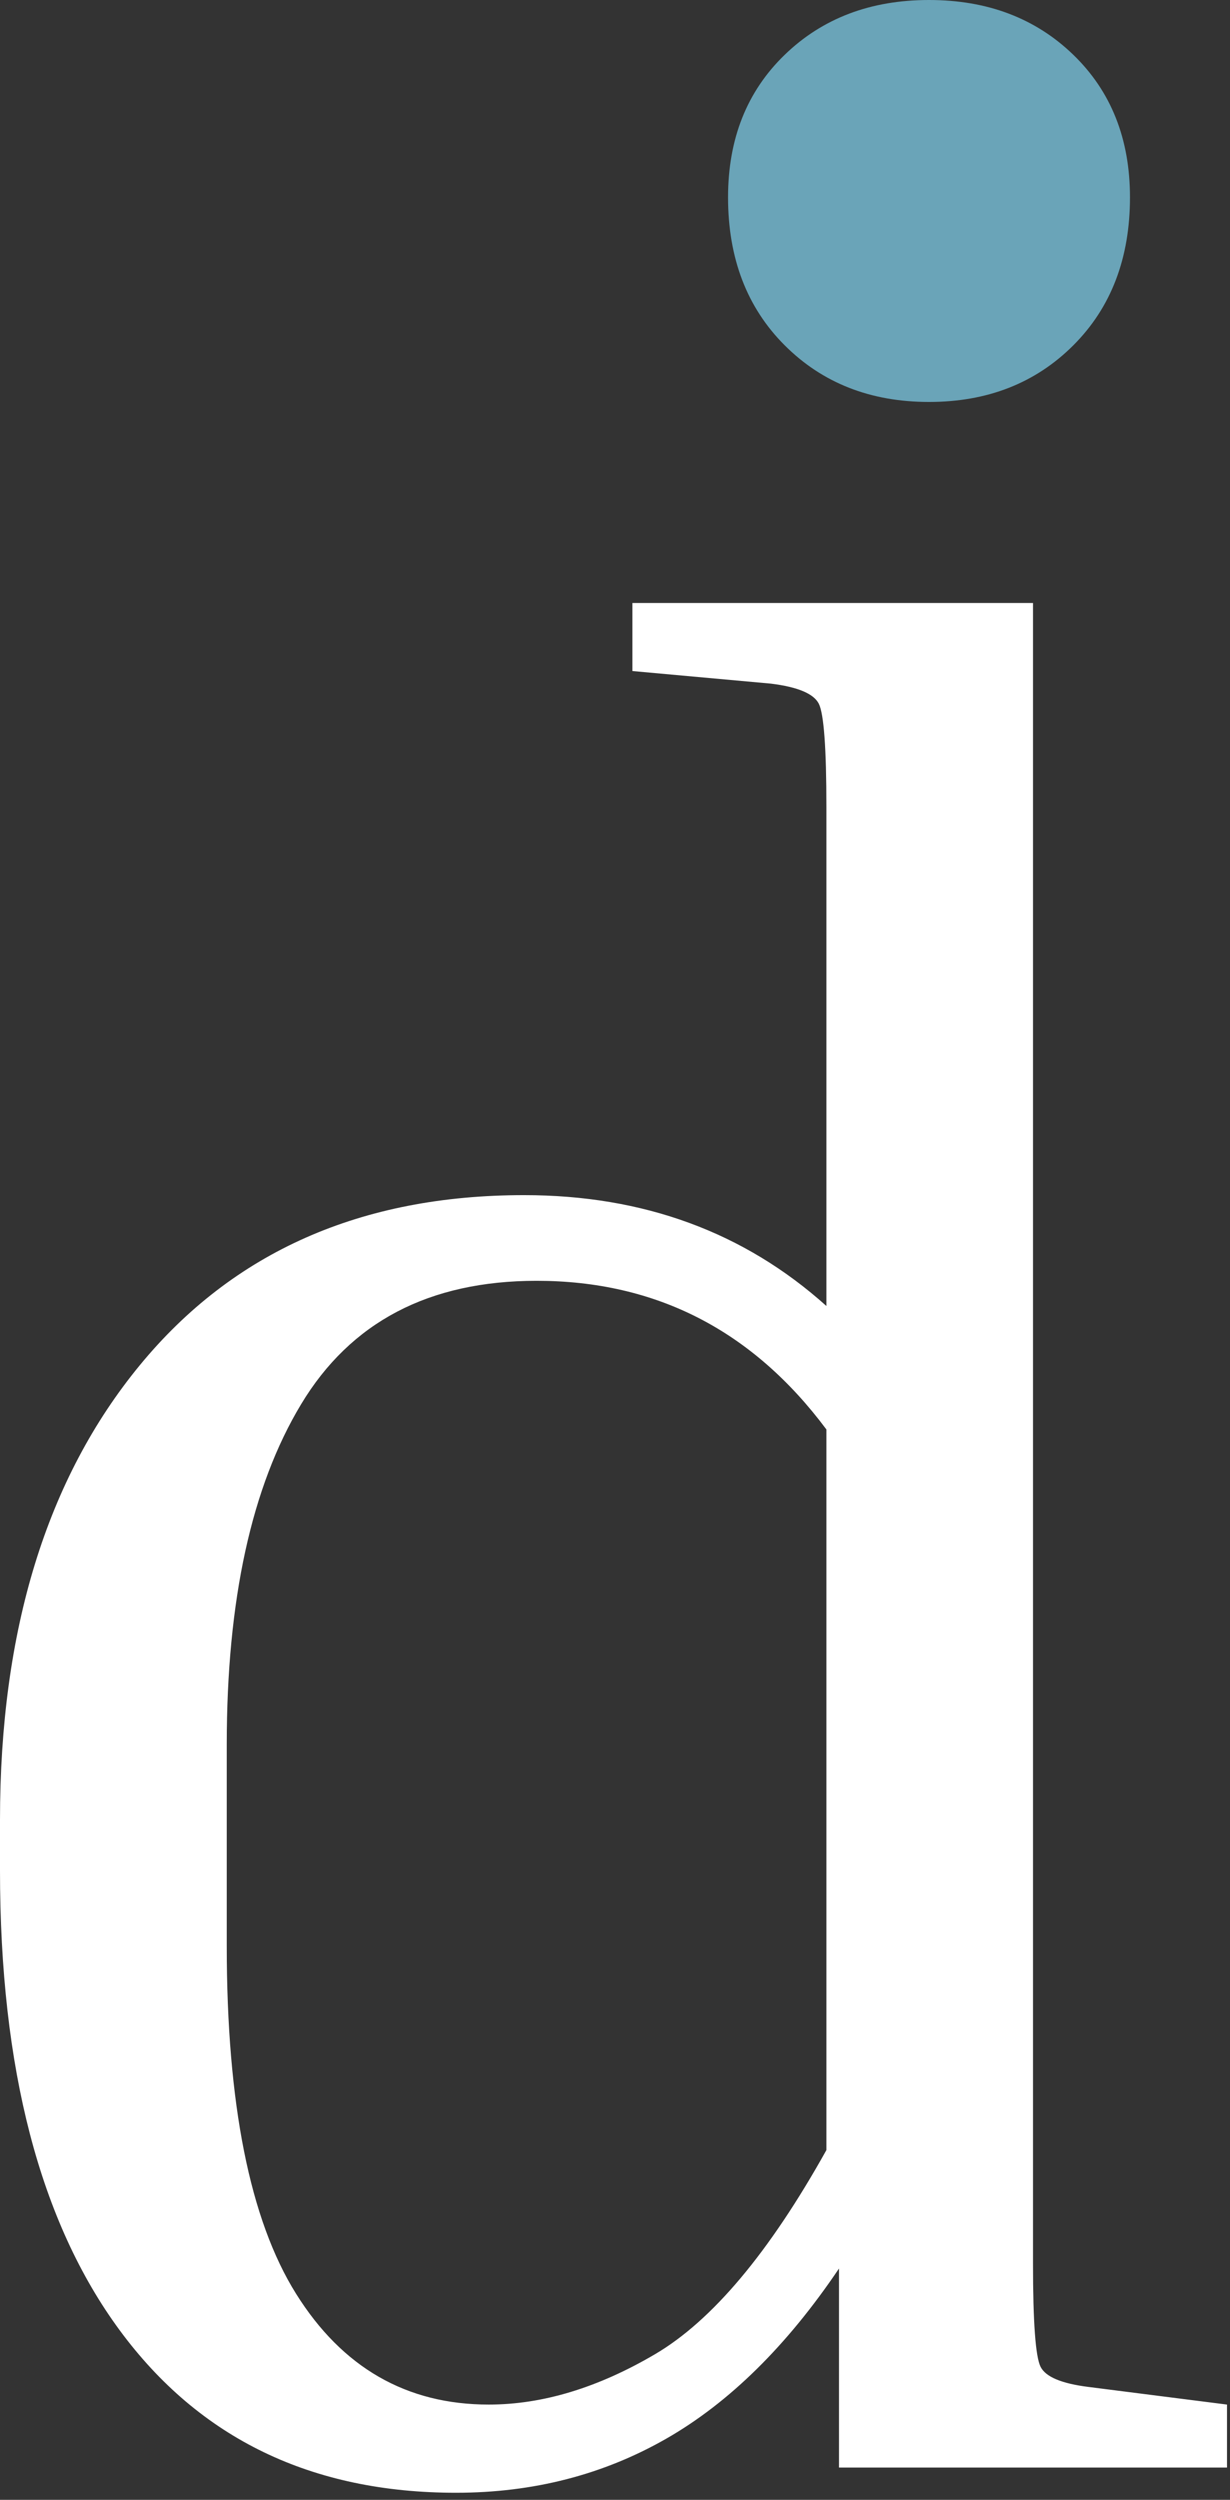 <?xml version="1.0" encoding="UTF-8"?>
<svg width="62px" height="126px" viewBox="0 0 62 126" version="1.1" xmlns="http://www.w3.org/2000/svg" xmlns:xlink="http://www.w3.org/1999/xlink">
    <rect x="0" y="0" width="62" height="126" fill="#333333" stroke="none"/>
    <!-- Generator: Sketch 62 (91390) - https://sketch.com -->
    <title>donnerbauer-d-weiss</title>
    <desc>Created with Sketch.</desc>
    <g id="Website" stroke="none" stroke-width="1" fill="none" fill-rule="evenodd">
        <g id="Startseite-V1" transform="translate(-1348, -1027)" fill-rule="nonzero">
            <g id="donnerbauer-d-weiss" transform="translate(1348, 1027)">
                <path d="M22.987,125.644 C26.882,125.644 30.416,124.733 33.592,122.913 C36.767,121.093 39.666,118.235 42.291,114.341 L42.291,114.341 L42.291,124.374 L61.849,124.374 L61.849,121.199 L54.864,120.31 C53.509,120.14 52.705,119.802 52.451,119.294 C52.197,118.786 52.07,117.05 52.07,114.087 L52.07,30.394 L31.877,30.394 L31.877,33.823 L38.862,34.458 C40.217,34.627 41.021,34.966 41.275,35.474 C41.529,35.982 41.656,37.717 41.656,40.681 L41.656,40.681 L41.656,65.827 C37.507,62.101 32.427,60.239 26.416,60.239 C18.203,60.239 11.748,63.096 7.048,68.811 C2.349,74.526 4.69994414e-15,82.167 4.69994414e-15,91.735 L4.69994414e-15,91.735 L4.69994414e-15,94.275 C4.69994414e-15,104.265 2.011,111.991 6.032,117.452 C10.054,122.913 15.706,125.644 22.987,125.644 Z M24.638,121.199 C20.489,121.199 17.251,119.336 14.922,115.611 C12.594,111.885 11.43,106.043 11.43,98.085 L11.43,98.085 L11.43,87.925 C11.43,80.643 12.679,74.928 15.177,70.78 C17.674,66.631 21.632,64.557 27.051,64.557 C33.062,64.557 37.931,67.054 41.656,72.05 L41.656,72.05 L41.656,108.372 C38.777,113.536 35.899,116.965 33.02,118.659 C30.141,120.352 27.347,121.199 24.638,121.199 Z" id="d" fill="#FFFFFF"></path>
                <path d="M46.828,20.26 C49.775,20.26 52.2,19.308 54.103,17.405 C56.006,15.502 56.958,13.016 56.958,9.946 C56.958,6.999 56.006,4.605 54.103,2.763 C52.2,0.921 49.775,-5.68434189e-14 46.828,-5.68434189e-14 C43.881,-5.68434189e-14 41.456,0.921 39.553,2.763 C37.65,4.605 36.698,6.999 36.698,9.946 C36.698,13.016 37.65,15.502 39.553,17.405 C41.456,19.308 43.881,20.26 46.828,20.26 Z" id="Path-Copy-3" fill="#6AA4B8"></path>
            </g>
        </g>
    </g>
</svg>